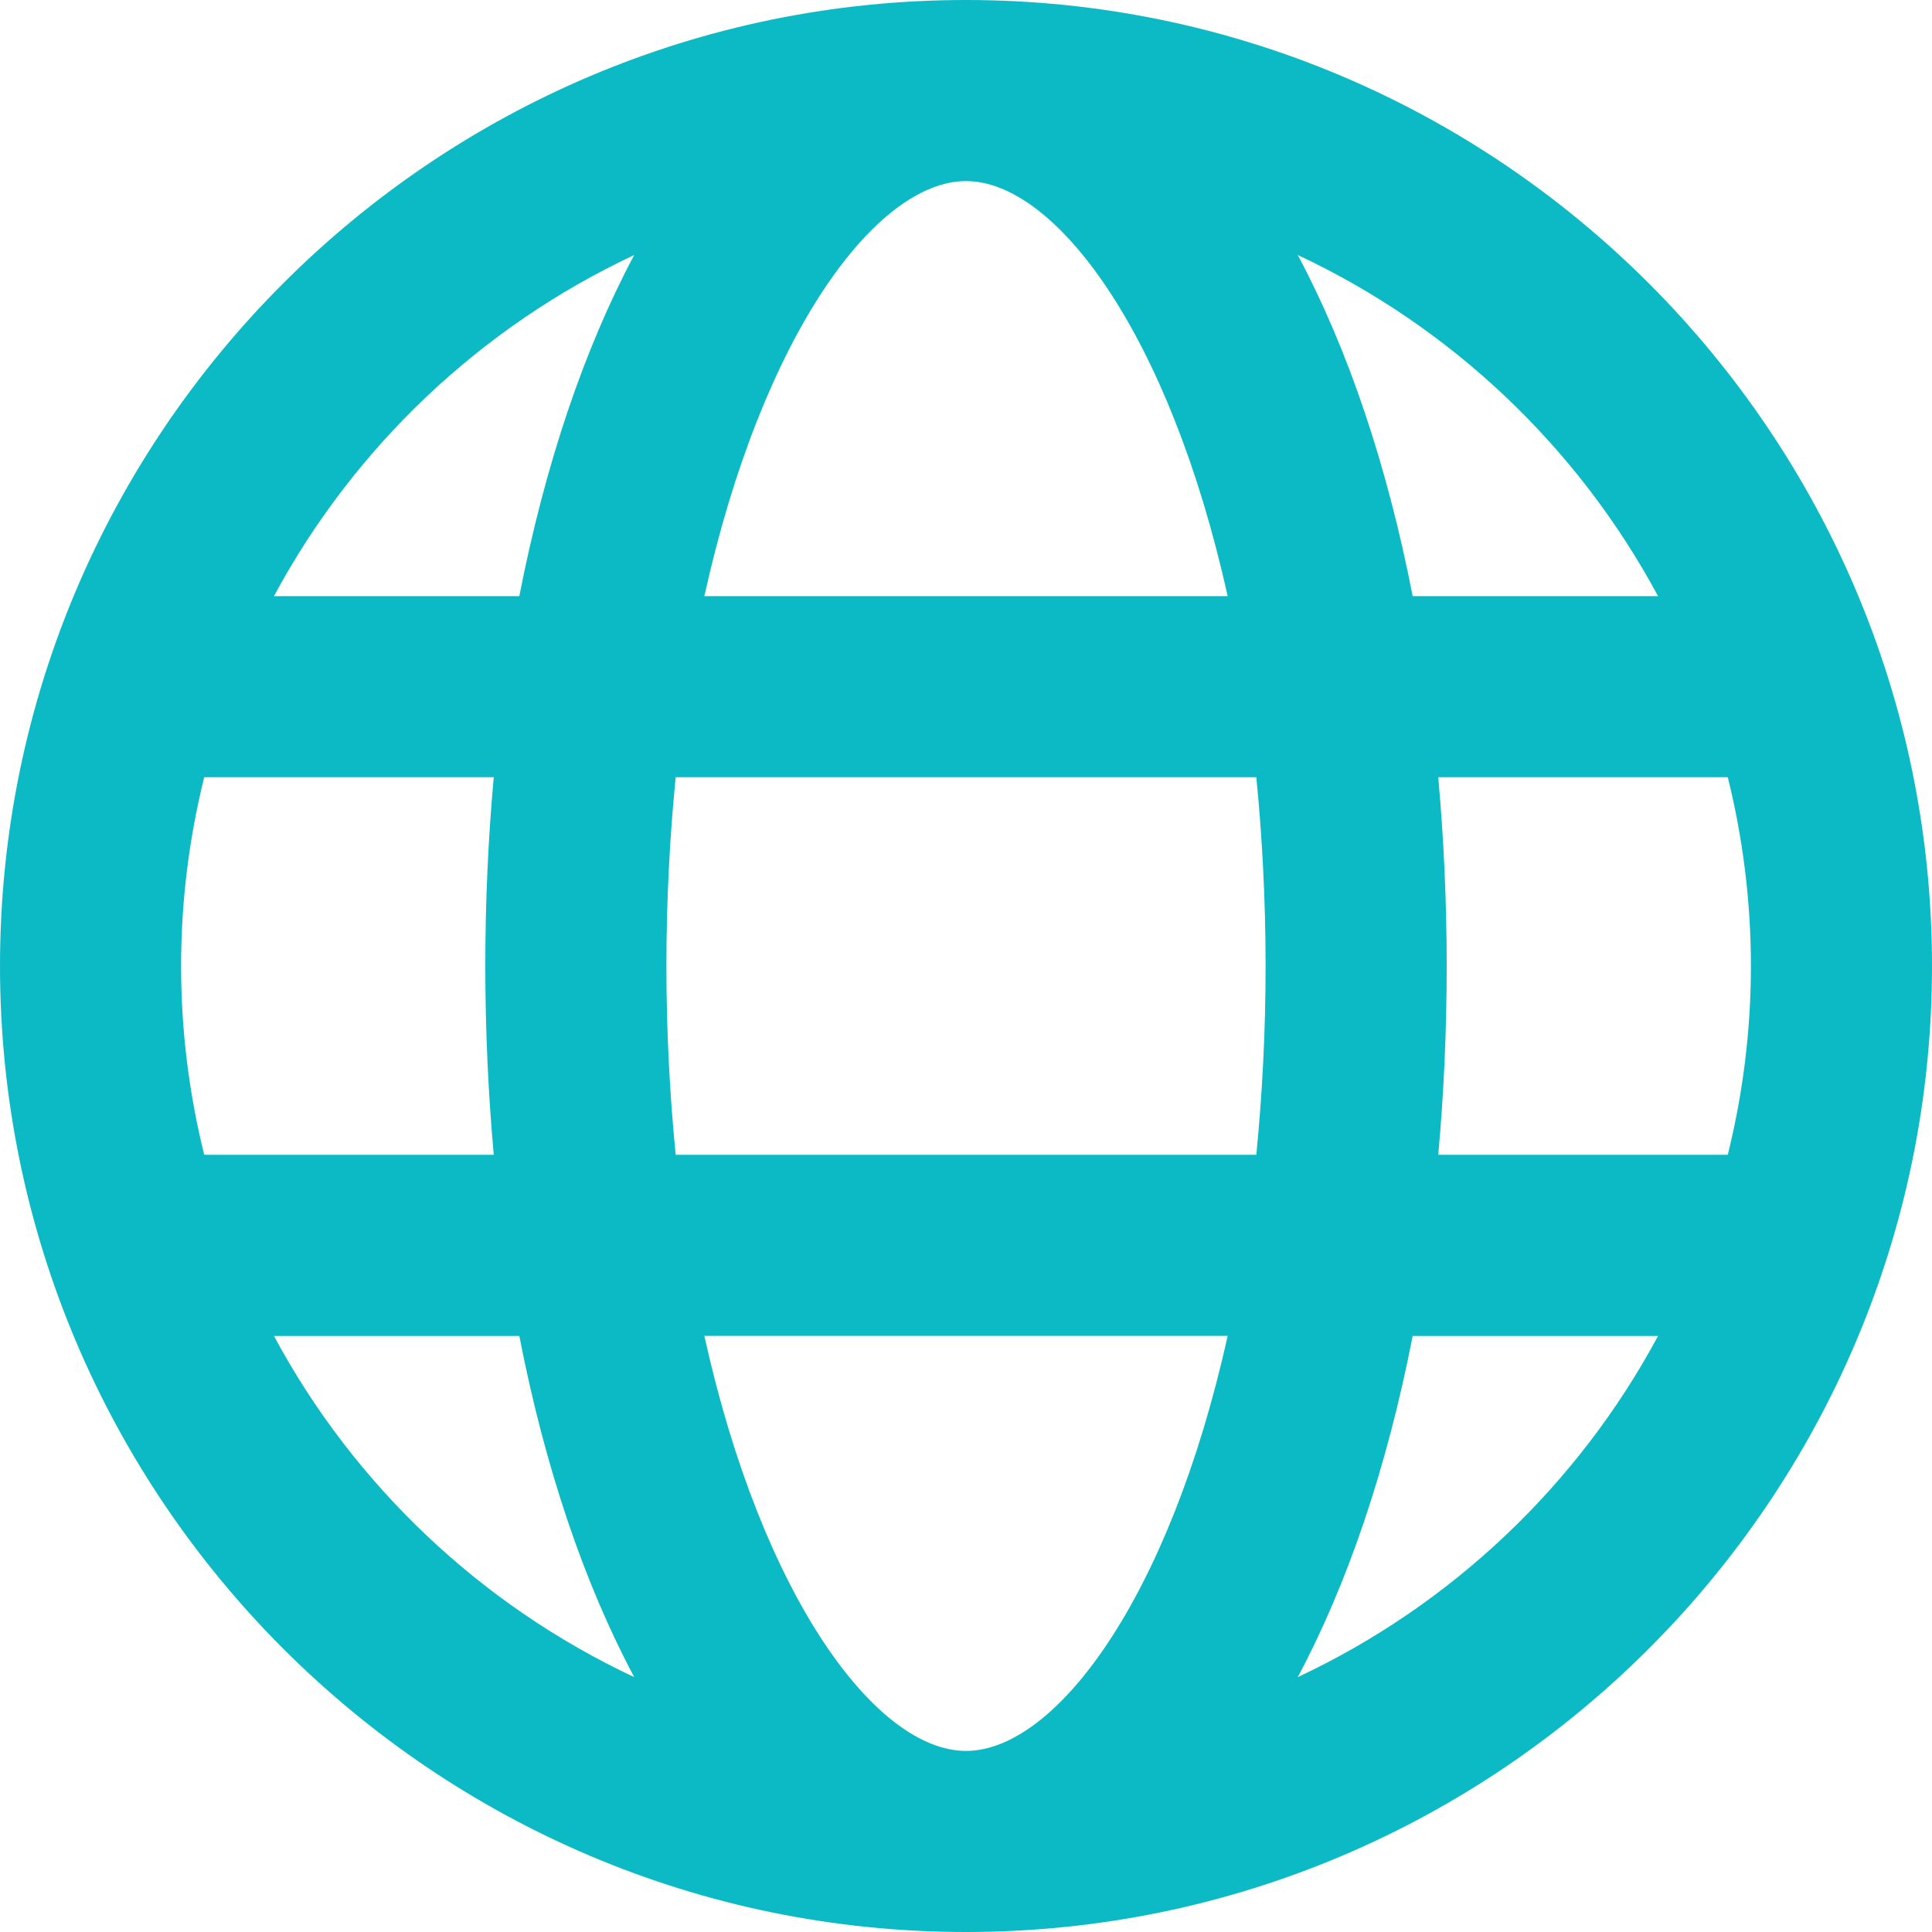 <svg width="30" height="30" viewBox="0 0 30 30" fill="none" xmlns="http://www.w3.org/2000/svg">
<g id="ic/Web" clip-path="url(#clip0_235_401)">
<path id="Vector" d="M15 0C6.729 0 0 6.729 0 15C0 23.271 6.729 30 15 30C23.271 30 30 23.271 30 15C30 6.729 23.271 0 15 0ZM25.746 9.257H21.936C21.538 7.211 20.927 5.413 20.152 3.96C22.538 5.077 24.504 6.945 25.746 9.257ZM27.188 15C27.188 16.011 27.062 16.991 26.829 17.931H22.333C22.419 16.988 22.464 16.009 22.464 15C22.464 13.991 22.418 13.012 22.333 12.069H26.829C27.062 13.009 27.188 13.989 27.188 15ZM15 27.188C13.616 27.188 11.842 24.831 10.937 20.743H19.063C18.157 24.831 16.386 27.188 15 27.188ZM10.492 17.931C10.401 17.01 10.348 16.033 10.348 15C10.348 13.967 10.401 12.99 10.492 12.069H19.508C19.599 12.99 19.652 13.967 19.652 15C19.652 16.033 19.599 17.01 19.508 17.931H10.492ZM2.812 15C2.812 13.989 2.938 13.009 3.171 12.069H7.667C7.581 13.012 7.536 13.991 7.536 15C7.536 16.009 7.582 16.988 7.667 17.931H3.171C2.938 16.991 2.812 16.011 2.812 15ZM15 2.812C16.384 2.812 18.157 5.169 19.063 9.257H10.937C11.842 5.169 13.614 2.812 15 2.812ZM9.848 3.96C9.073 5.413 8.464 7.211 8.064 9.257H4.254C5.496 6.945 7.463 5.077 9.848 3.96ZM4.254 20.745H8.064C8.462 22.791 9.073 24.589 9.848 26.042C7.463 24.924 5.496 23.057 4.254 20.745ZM20.152 26.042C20.927 24.589 21.536 22.791 21.936 20.745H25.746C24.504 23.057 22.538 24.924 20.152 26.042Z" fill="#0BBAC5"/>
</g>
<defs>
<clipPath id="clip0_235_401">
<rect width="30" height="30" fill="white"/>
</clipPath>
</defs>
</svg>
